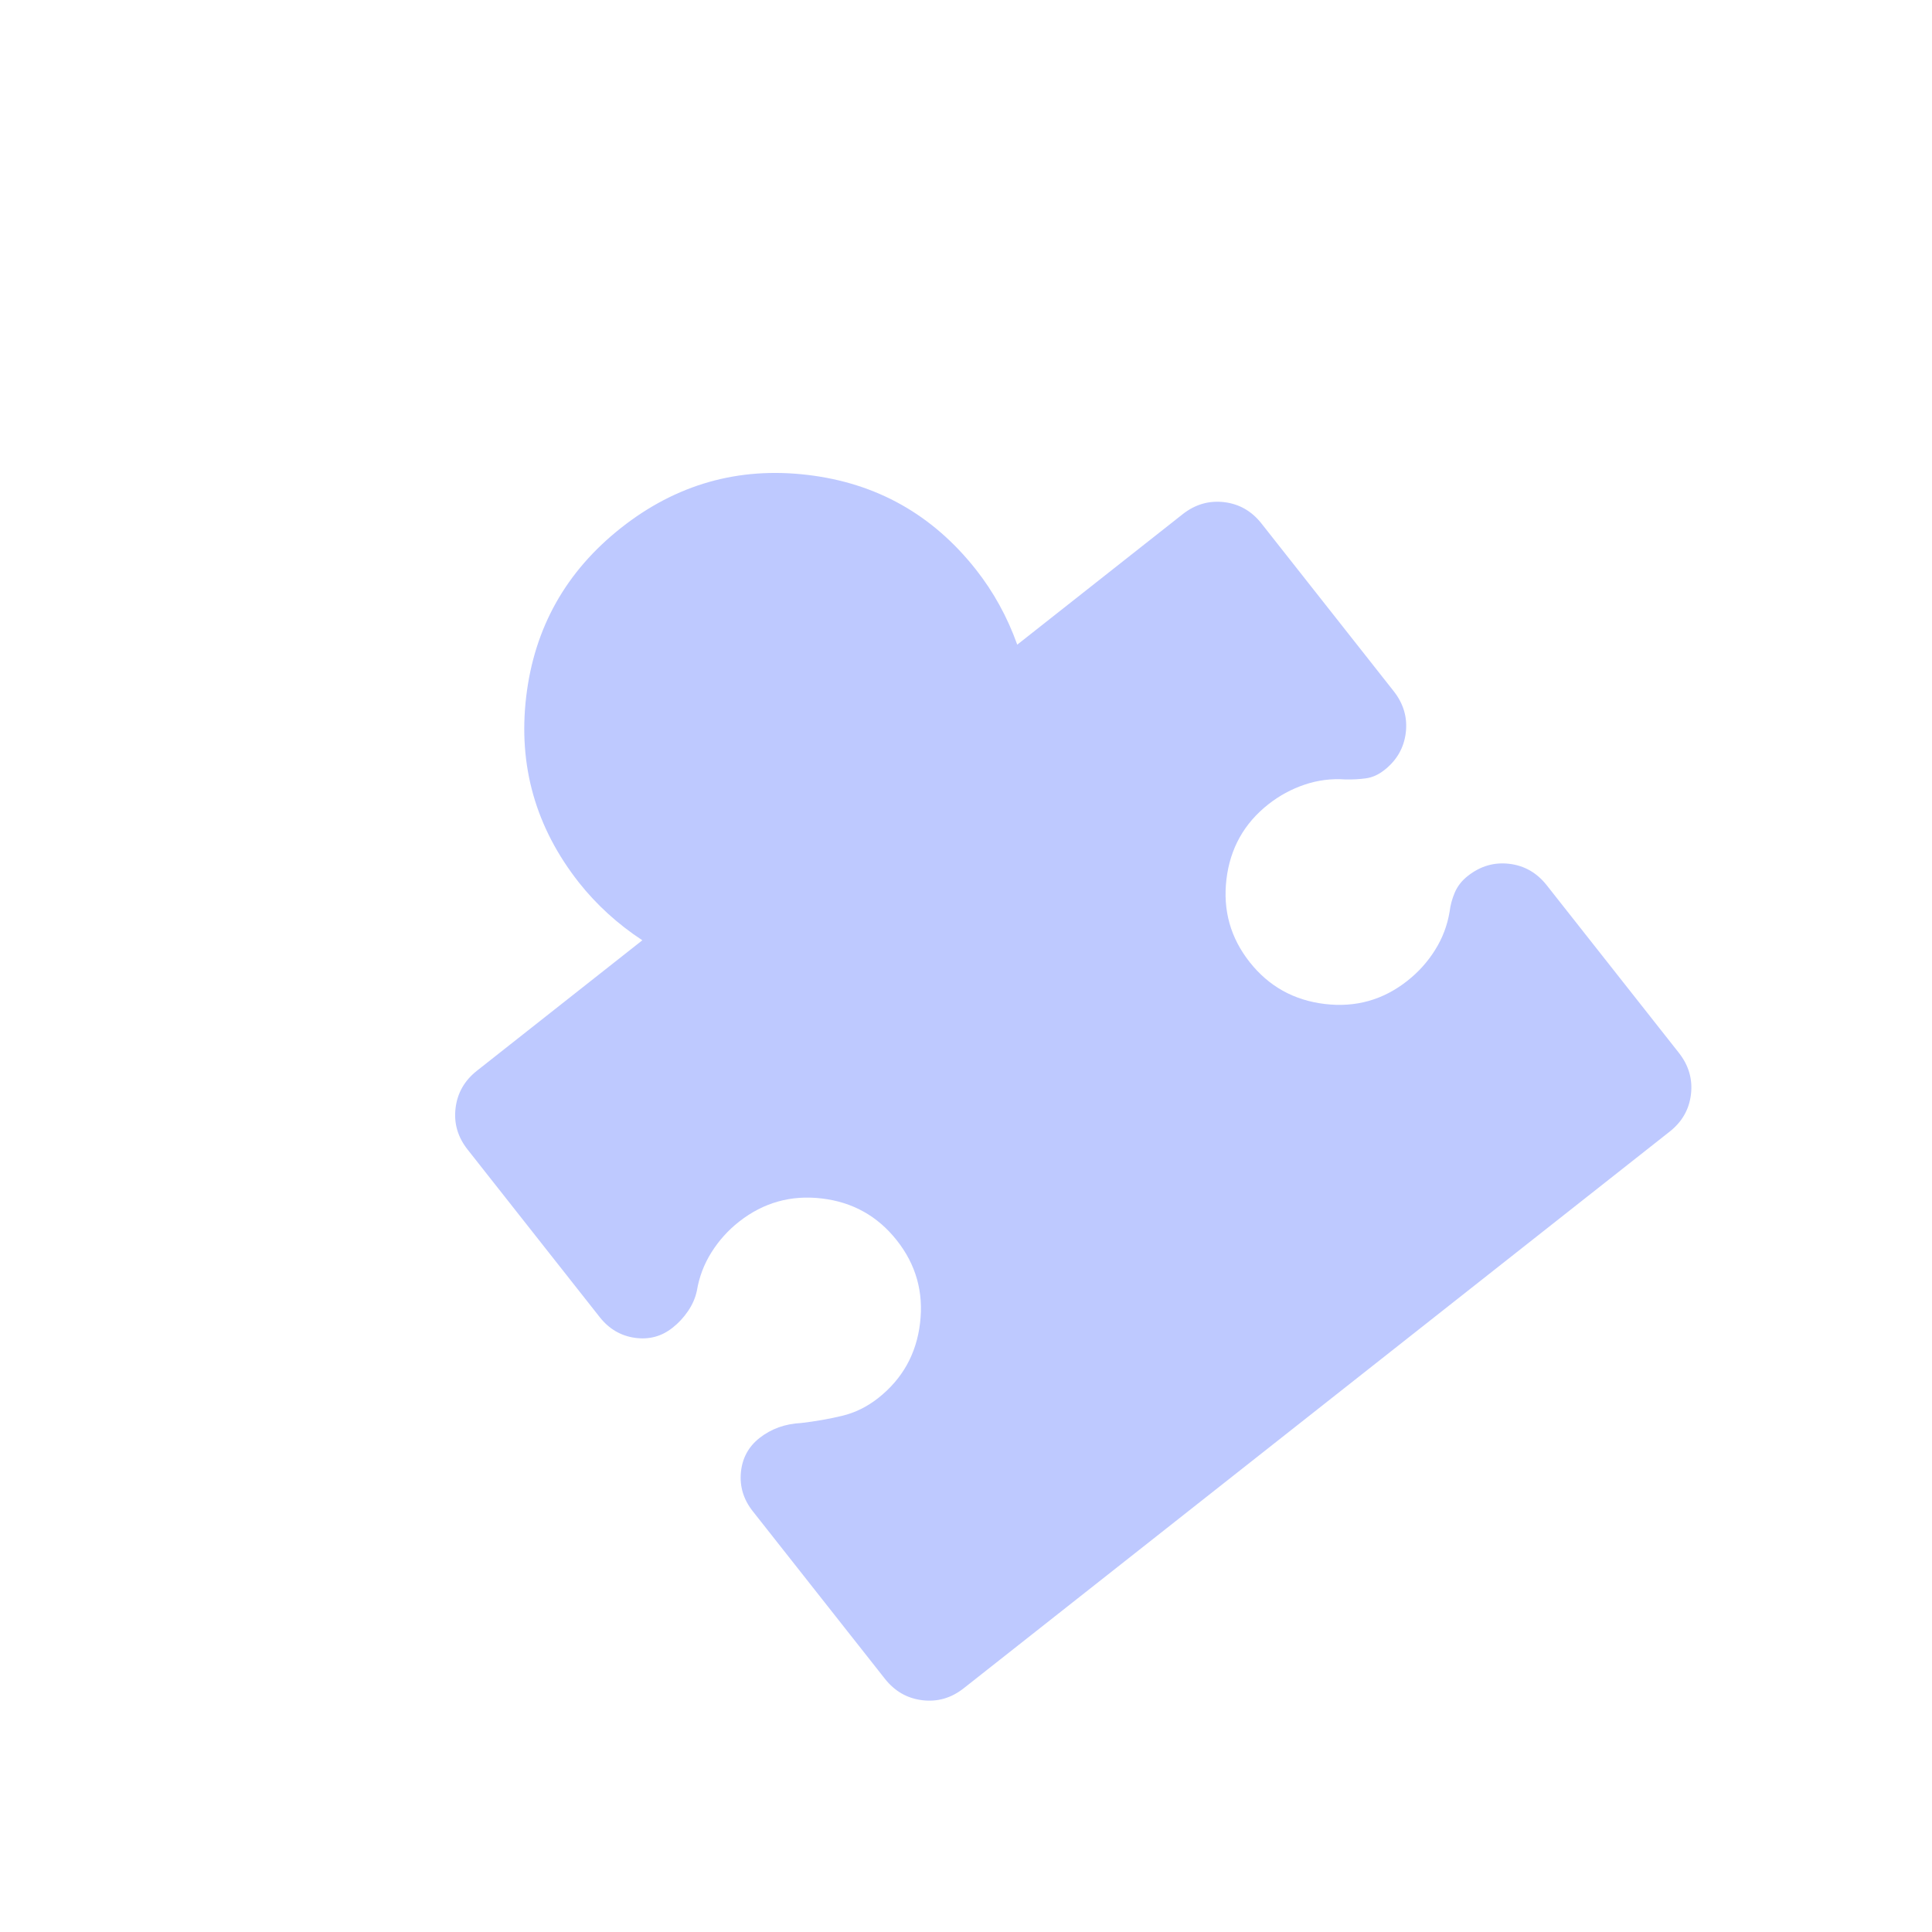 <svg xmlns="http://www.w3.org/2000/svg" width="55" height="55" viewBox="0 0 55 55" fill="none"><g clip-path="url(#clip0_870_766)"><path d="M21.43 43.022C21.166 42.688 21.054 42.318 21.092 41.914C21.131 41.511 21.307 41.185 21.62 40.938C21.787 40.806 21.971 40.705 22.169 40.633C22.369 40.562 22.582 40.521 22.809 40.51C23.213 40.463 23.601 40.395 23.972 40.306C24.343 40.217 24.685 40.048 24.999 39.801C25.69 39.256 26.088 38.544 26.192 37.665C26.297 36.785 26.076 36 25.53 35.31C24.984 34.619 24.273 34.222 23.395 34.118C22.518 34.014 21.733 34.234 21.039 34.779C20.725 35.026 20.463 35.318 20.253 35.653C20.042 35.989 19.904 36.352 19.839 36.743C19.796 36.947 19.712 37.141 19.586 37.325C19.46 37.51 19.313 37.668 19.145 37.799C18.831 38.047 18.474 38.142 18.073 38.085C17.672 38.028 17.339 37.832 17.074 37.498L13.312 32.726C13.031 32.37 12.917 31.977 12.969 31.547C13.02 31.117 13.223 30.761 13.578 30.481L18.286 26.768C17.934 26.536 17.608 26.284 17.309 26.011C17.009 25.738 16.735 25.445 16.487 25.132C15.249 23.562 14.747 21.795 14.98 19.83C15.213 17.866 16.114 16.264 17.682 15.026C19.25 13.789 21.018 13.286 22.985 13.519C24.952 13.751 26.553 14.652 27.788 16.221C28.035 16.535 28.257 16.87 28.452 17.224C28.648 17.579 28.817 17.955 28.959 18.352L33.667 14.639C34.023 14.359 34.416 14.244 34.848 14.295C35.279 14.346 35.634 14.55 35.913 14.905L39.675 19.676C39.956 20.032 40.071 20.426 40.02 20.857C39.968 21.288 39.765 21.643 39.41 21.922C39.242 22.054 39.067 22.133 38.883 22.158C38.699 22.183 38.504 22.194 38.297 22.189C37.901 22.161 37.516 22.21 37.14 22.337C36.765 22.463 36.42 22.65 36.106 22.898C35.416 23.442 35.018 24.155 34.914 25.035C34.81 25.915 35.031 26.7 35.575 27.389C36.12 28.078 36.832 28.476 37.712 28.581C38.593 28.687 39.377 28.466 40.067 27.92C40.38 27.673 40.643 27.381 40.853 27.045C41.064 26.71 41.202 26.346 41.267 25.956C41.289 25.769 41.339 25.584 41.417 25.403C41.496 25.222 41.619 25.066 41.786 24.936C42.142 24.655 42.535 24.54 42.966 24.591C43.397 24.642 43.752 24.846 44.032 25.201L47.794 29.972C48.074 30.328 48.189 30.722 48.138 31.153C48.087 31.584 47.884 31.939 47.528 32.218L27.438 48.059C27.083 48.34 26.69 48.454 26.259 48.402C25.829 48.351 25.474 48.148 25.193 47.794L21.43 43.022Z" fill="#BEC9FF"></path></g><defs><clipPath id="clip0_870_766"><rect width="38.376" height="38.376" fill="white" transform="translate(0.635 24.396) rotate(-38.256)"></rect></clipPath></defs></svg>